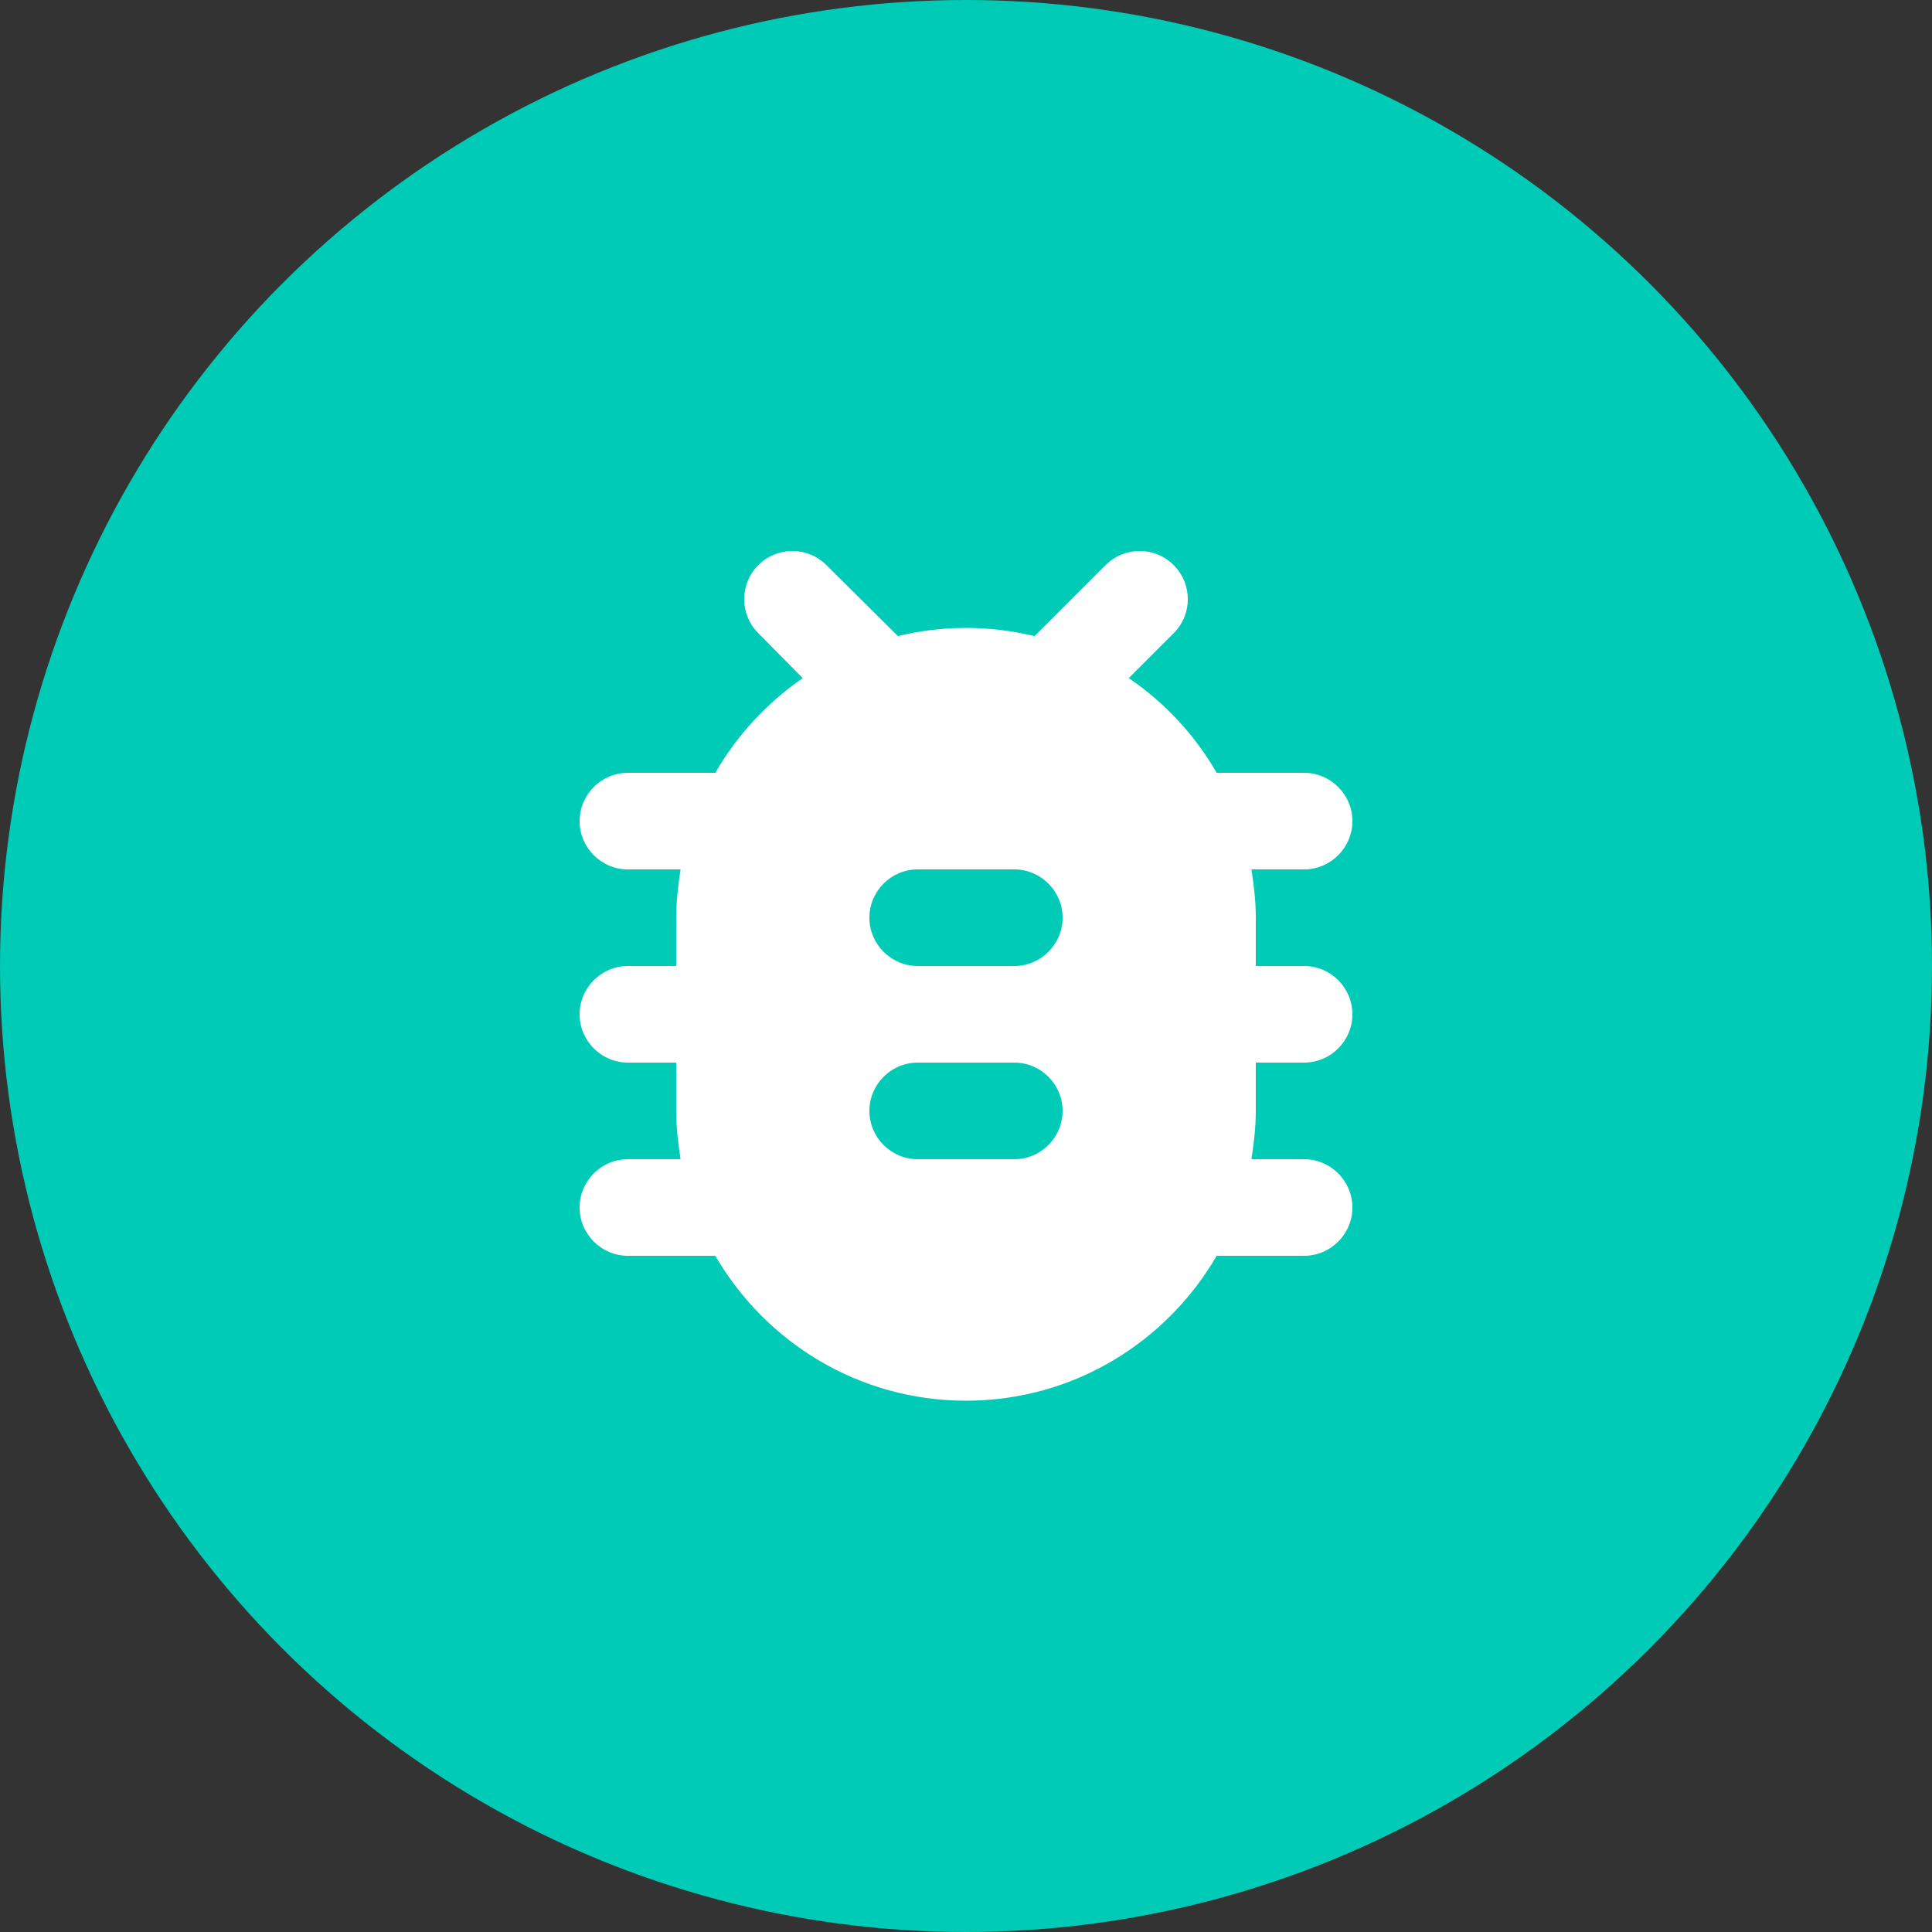 <svg width="40" height="40" viewBox="0 0 40 40" fill="none" xmlns="http://www.w3.org/2000/svg">
    <rect x="0" y="0" width="40" height="40" fill="#333333" stroke="none"/>
    <circle cx="20" cy="20" r="20" fill="#00CBB6"/>
    <path d="M27 16H25.19C24.74 15.22 24.12 14.55 23.37 14.04L24.3 13.11C24.69 12.72 24.69 12.09 24.3 11.7C23.91 11.31 23.28 11.31 22.89 11.7L21.42 13.17C20.96 13.06 20.49 13 20 13C19.51 13 19.04 13.06 18.59 13.17L17.11 11.7C16.72 11.31 16.09 11.31 15.7 11.7C15.31 12.09 15.31 12.72 15.7 13.11L16.62 14.04C15.88 14.55 15.26 15.22 14.81 16H13C12.45 16 12 16.45 12 17C12 17.55 12.45 18 13 18H14.09C14.04 18.33 14 18.66 14 19V20H13C12.45 20 12 20.45 12 21C12 21.55 12.45 22 13 22H14V23C14 23.34 14.04 23.67 14.09 24H13C12.45 24 12 24.45 12 25C12 25.55 12.45 26 13 26H14.81C15.85 27.79 17.78 29 20 29C22.22 29 24.15 27.79 25.19 26H27C27.55 26 28 25.55 28 25C28 24.45 27.55 24 27 24H25.91C25.96 23.67 26 23.34 26 23V22H27C27.55 22 28 21.55 28 21C28 20.45 27.55 20 27 20H26V19C26 18.66 25.96 18.33 25.91 18H27C27.55 18 28 17.55 28 17C28 16.45 27.55 16 27 16ZM21 24H19C18.45 24 18 23.55 18 23C18 22.45 18.45 22 19 22H21C21.55 22 22 22.45 22 23C22 23.55 21.55 24 21 24ZM21 20H19C18.45 20 18 19.55 18 19C18 18.45 18.45 18 19 18H21C21.55 18 22 18.45 22 19C22 19.55 21.55 20 21 20Z" fill="white"/>
</svg>

